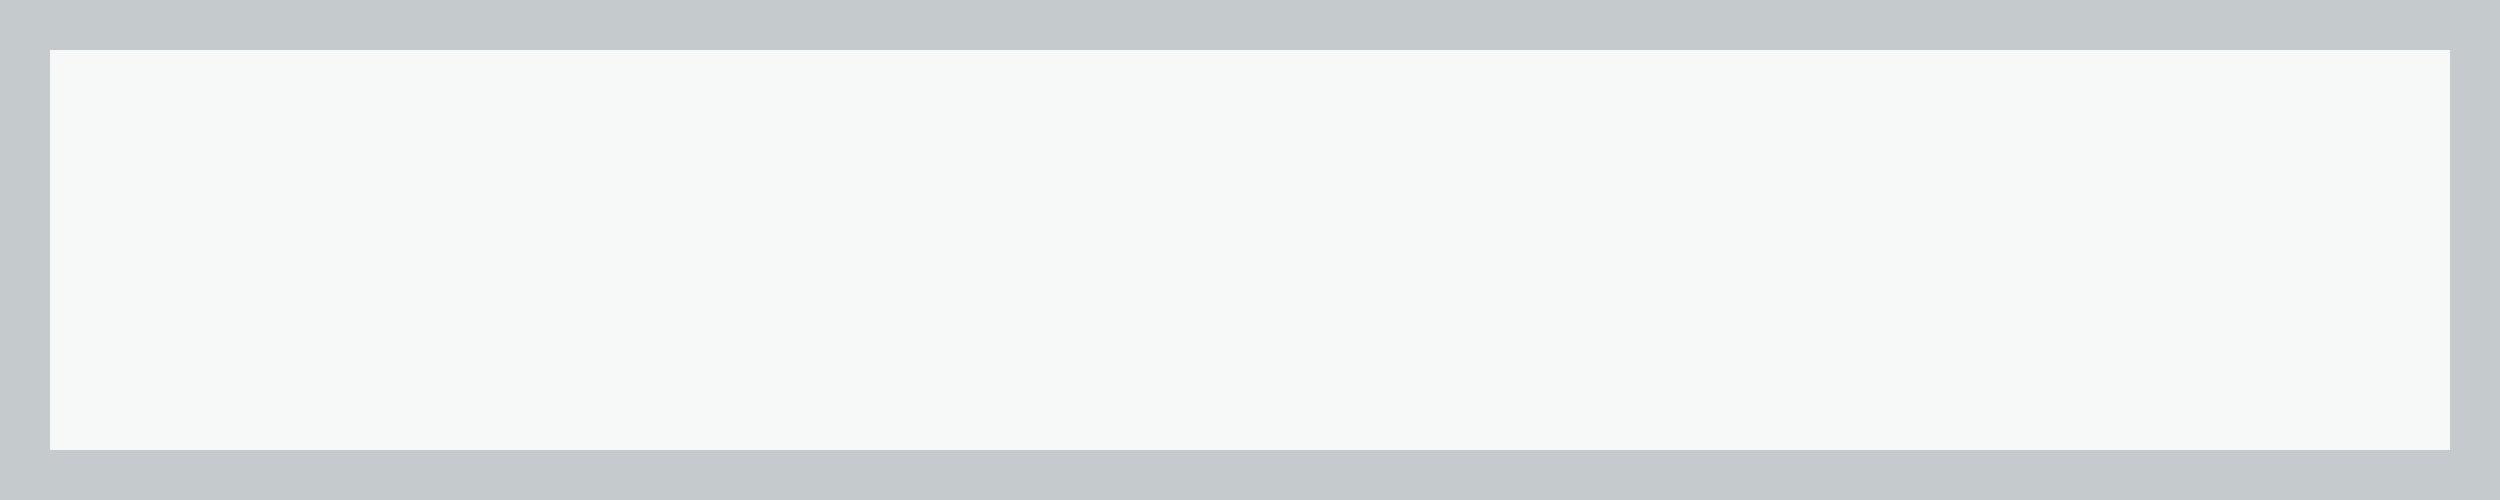 <?xml version="1.0" encoding="UTF-8"?>
<svg version="1.1" xmlns="http://www.w3.org/2000/svg" width="100" height="20">
<path d="M0,0 L100,0 L100,20 L0,20 Z " fill="#F7F8F8" transform="translate(0,0)"/>
<path d="M0,0 L100,0 L100,20 L0,20 Z M2,2 L2,18 L98,18 L98,2 Z " fill="#C5CACC" transform="translate(0,0)"/>
</svg>
